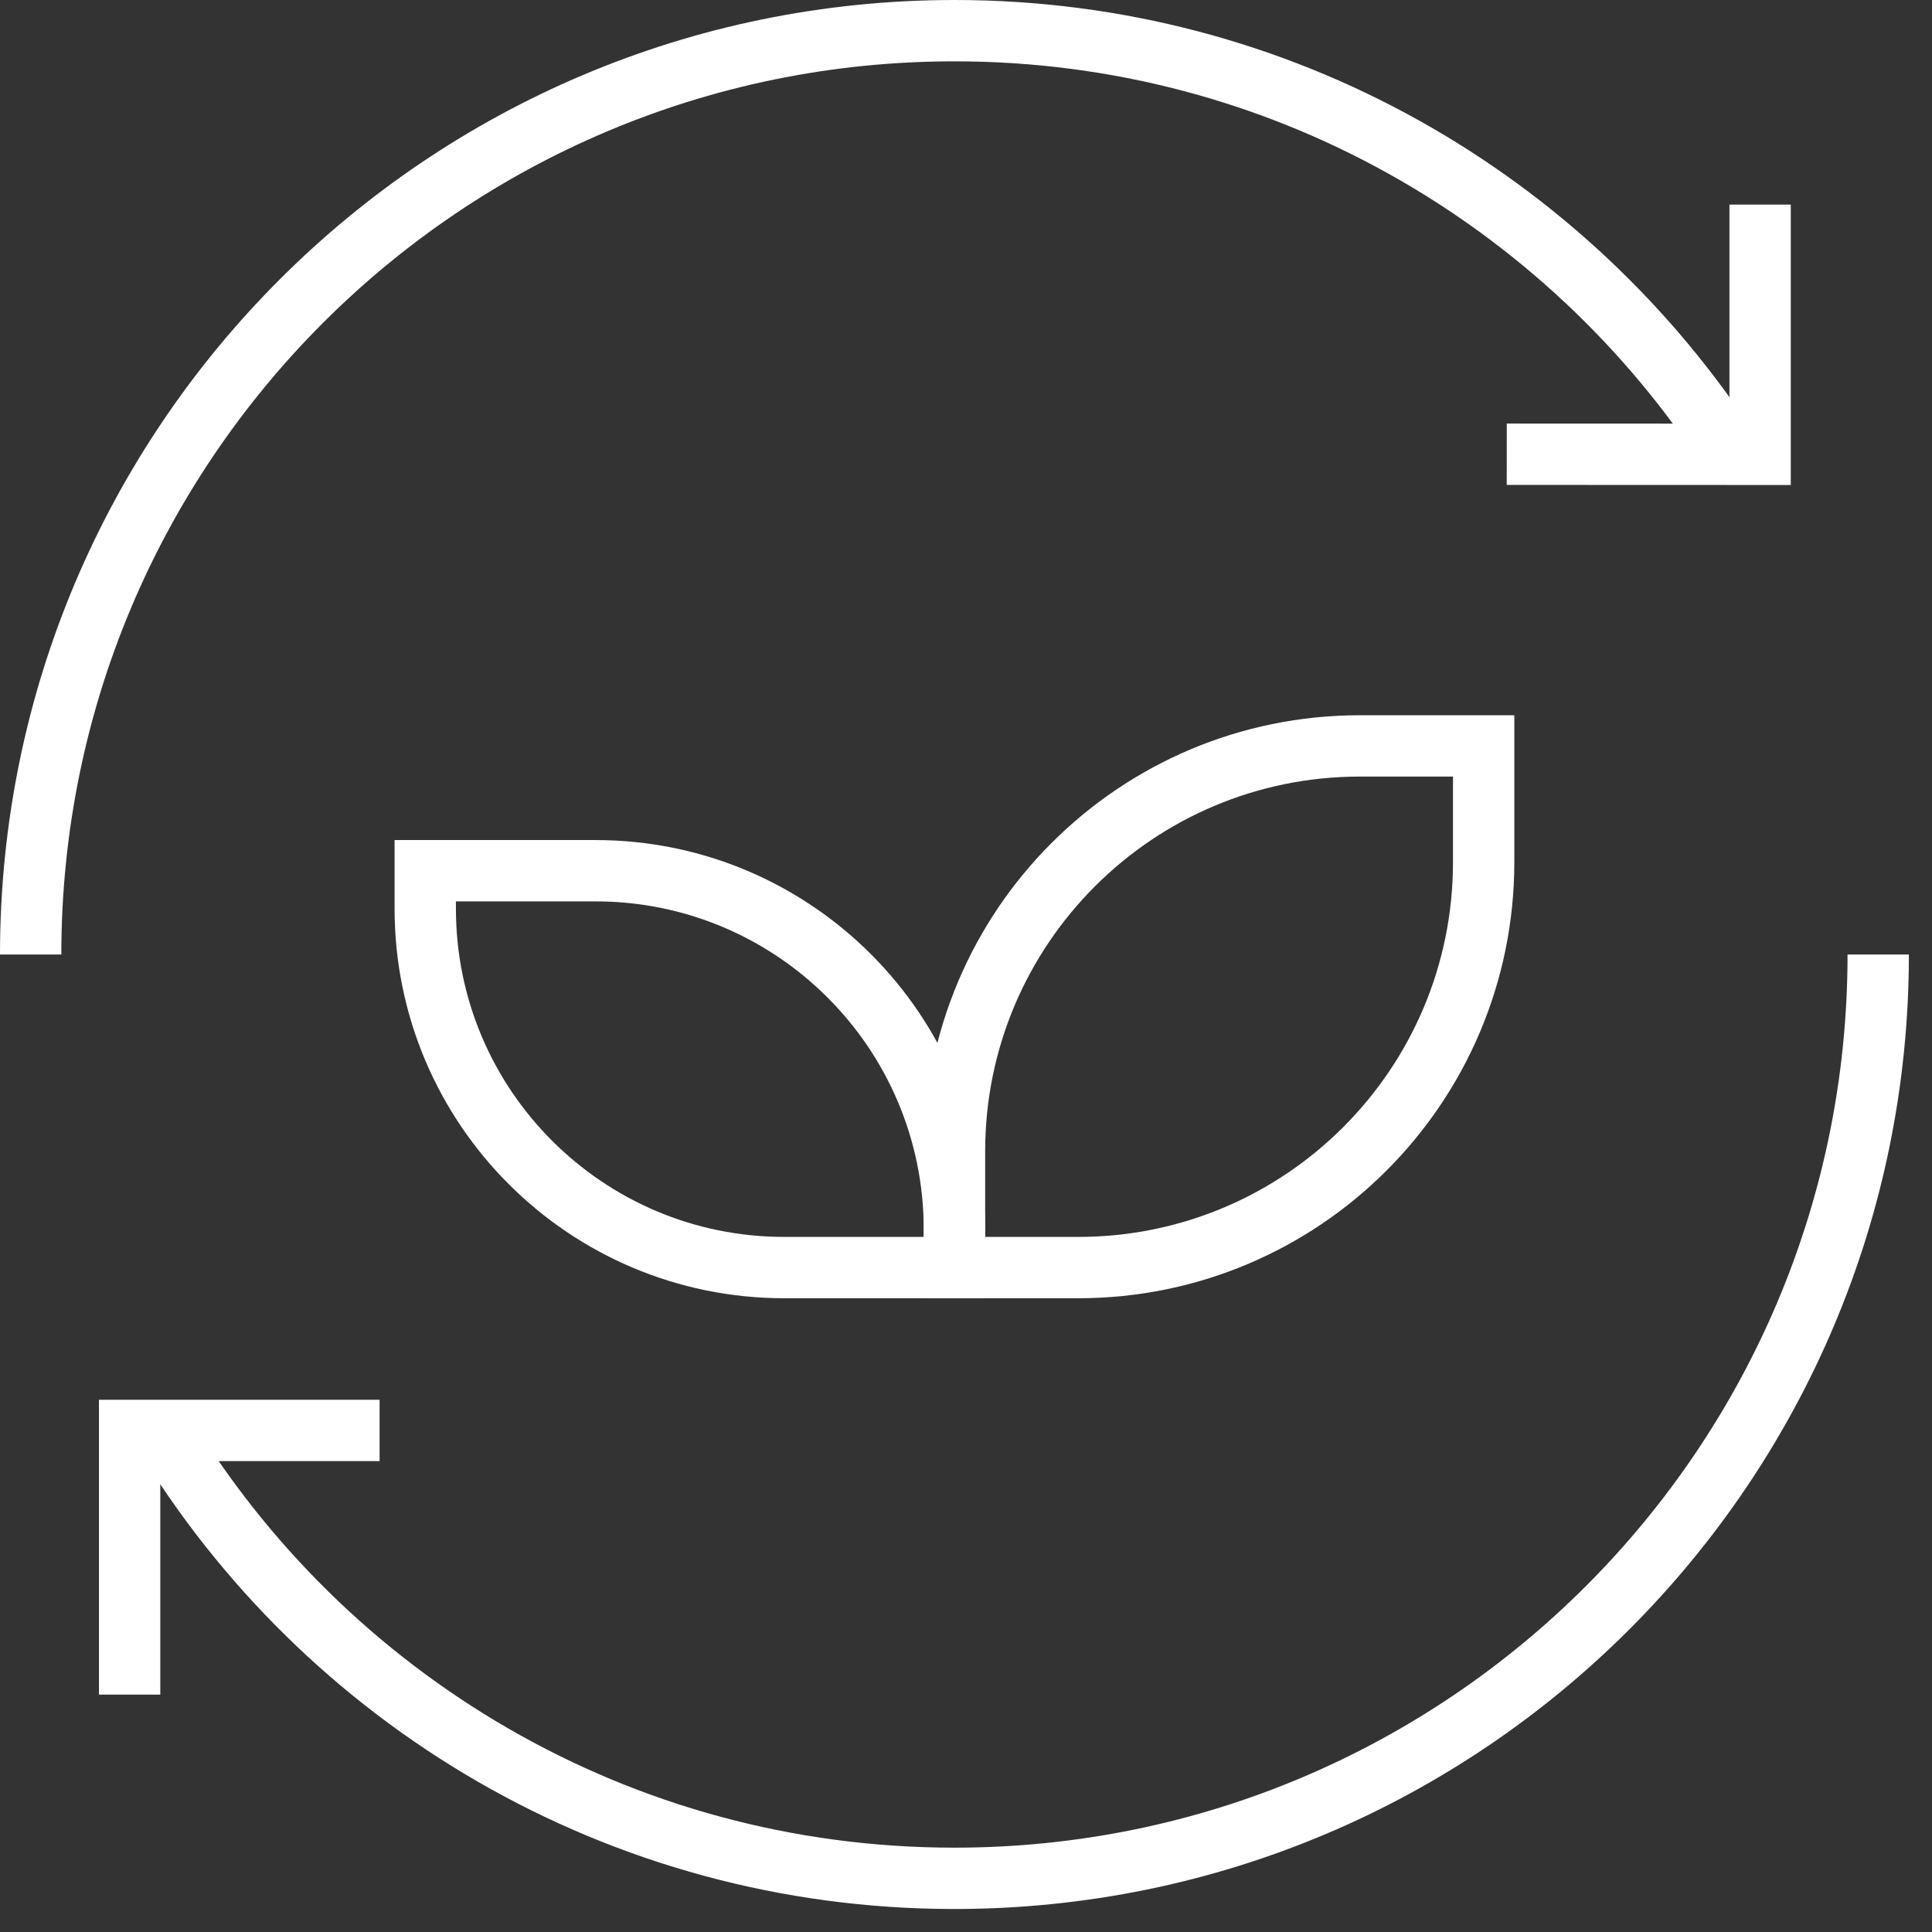 <?xml version="1.0" encoding="UTF-8"?>
<svg xmlns="http://www.w3.org/2000/svg" width="63" height="63" viewBox="0 0 63 63" fill="none">
  <rect x="0" y="0" width="63" height="63" fill="#333333" stroke="none"/>
  <path d="M12.378 46.645H4.227V55.259" stroke="white" stroke-width="2" stroke-miterlimit="10"></path>
  <path d="M49.133 14.812L57.395 14.815V6.671" stroke="white" stroke-width="2" stroke-miterlimit="10"></path>
  <path d="M61.246 31.125C61.246 47.763 47.759 61.25 31.121 61.25C20.161 61.25 10.568 55.397 5.297 46.645" stroke="white" stroke-width="2" stroke-miterlimit="10"></path>
  <path d="M1 31.125C1 14.487 14.487 1 31.125 1C41.752 1 51.094 6.503 56.457 14.815" stroke="white" stroke-width="2" stroke-miterlimit="10"></path>
  <path d="M31.122 41.334H25.573C19.108 41.334 13.867 36.093 13.867 29.629V28.393H19.416C25.881 28.393 31.122 33.634 31.122 40.099V41.334Z" stroke="white" stroke-width="2" stroke-miterlimit="10"></path>
  <path d="M35.159 41.334H31.125V37.544C31.125 30.242 37.044 24.323 44.346 24.323H48.38V28.113C48.38 35.415 42.461 41.334 35.159 41.334Z" stroke="white" stroke-width="2" stroke-miterlimit="10"></path>
</svg>
